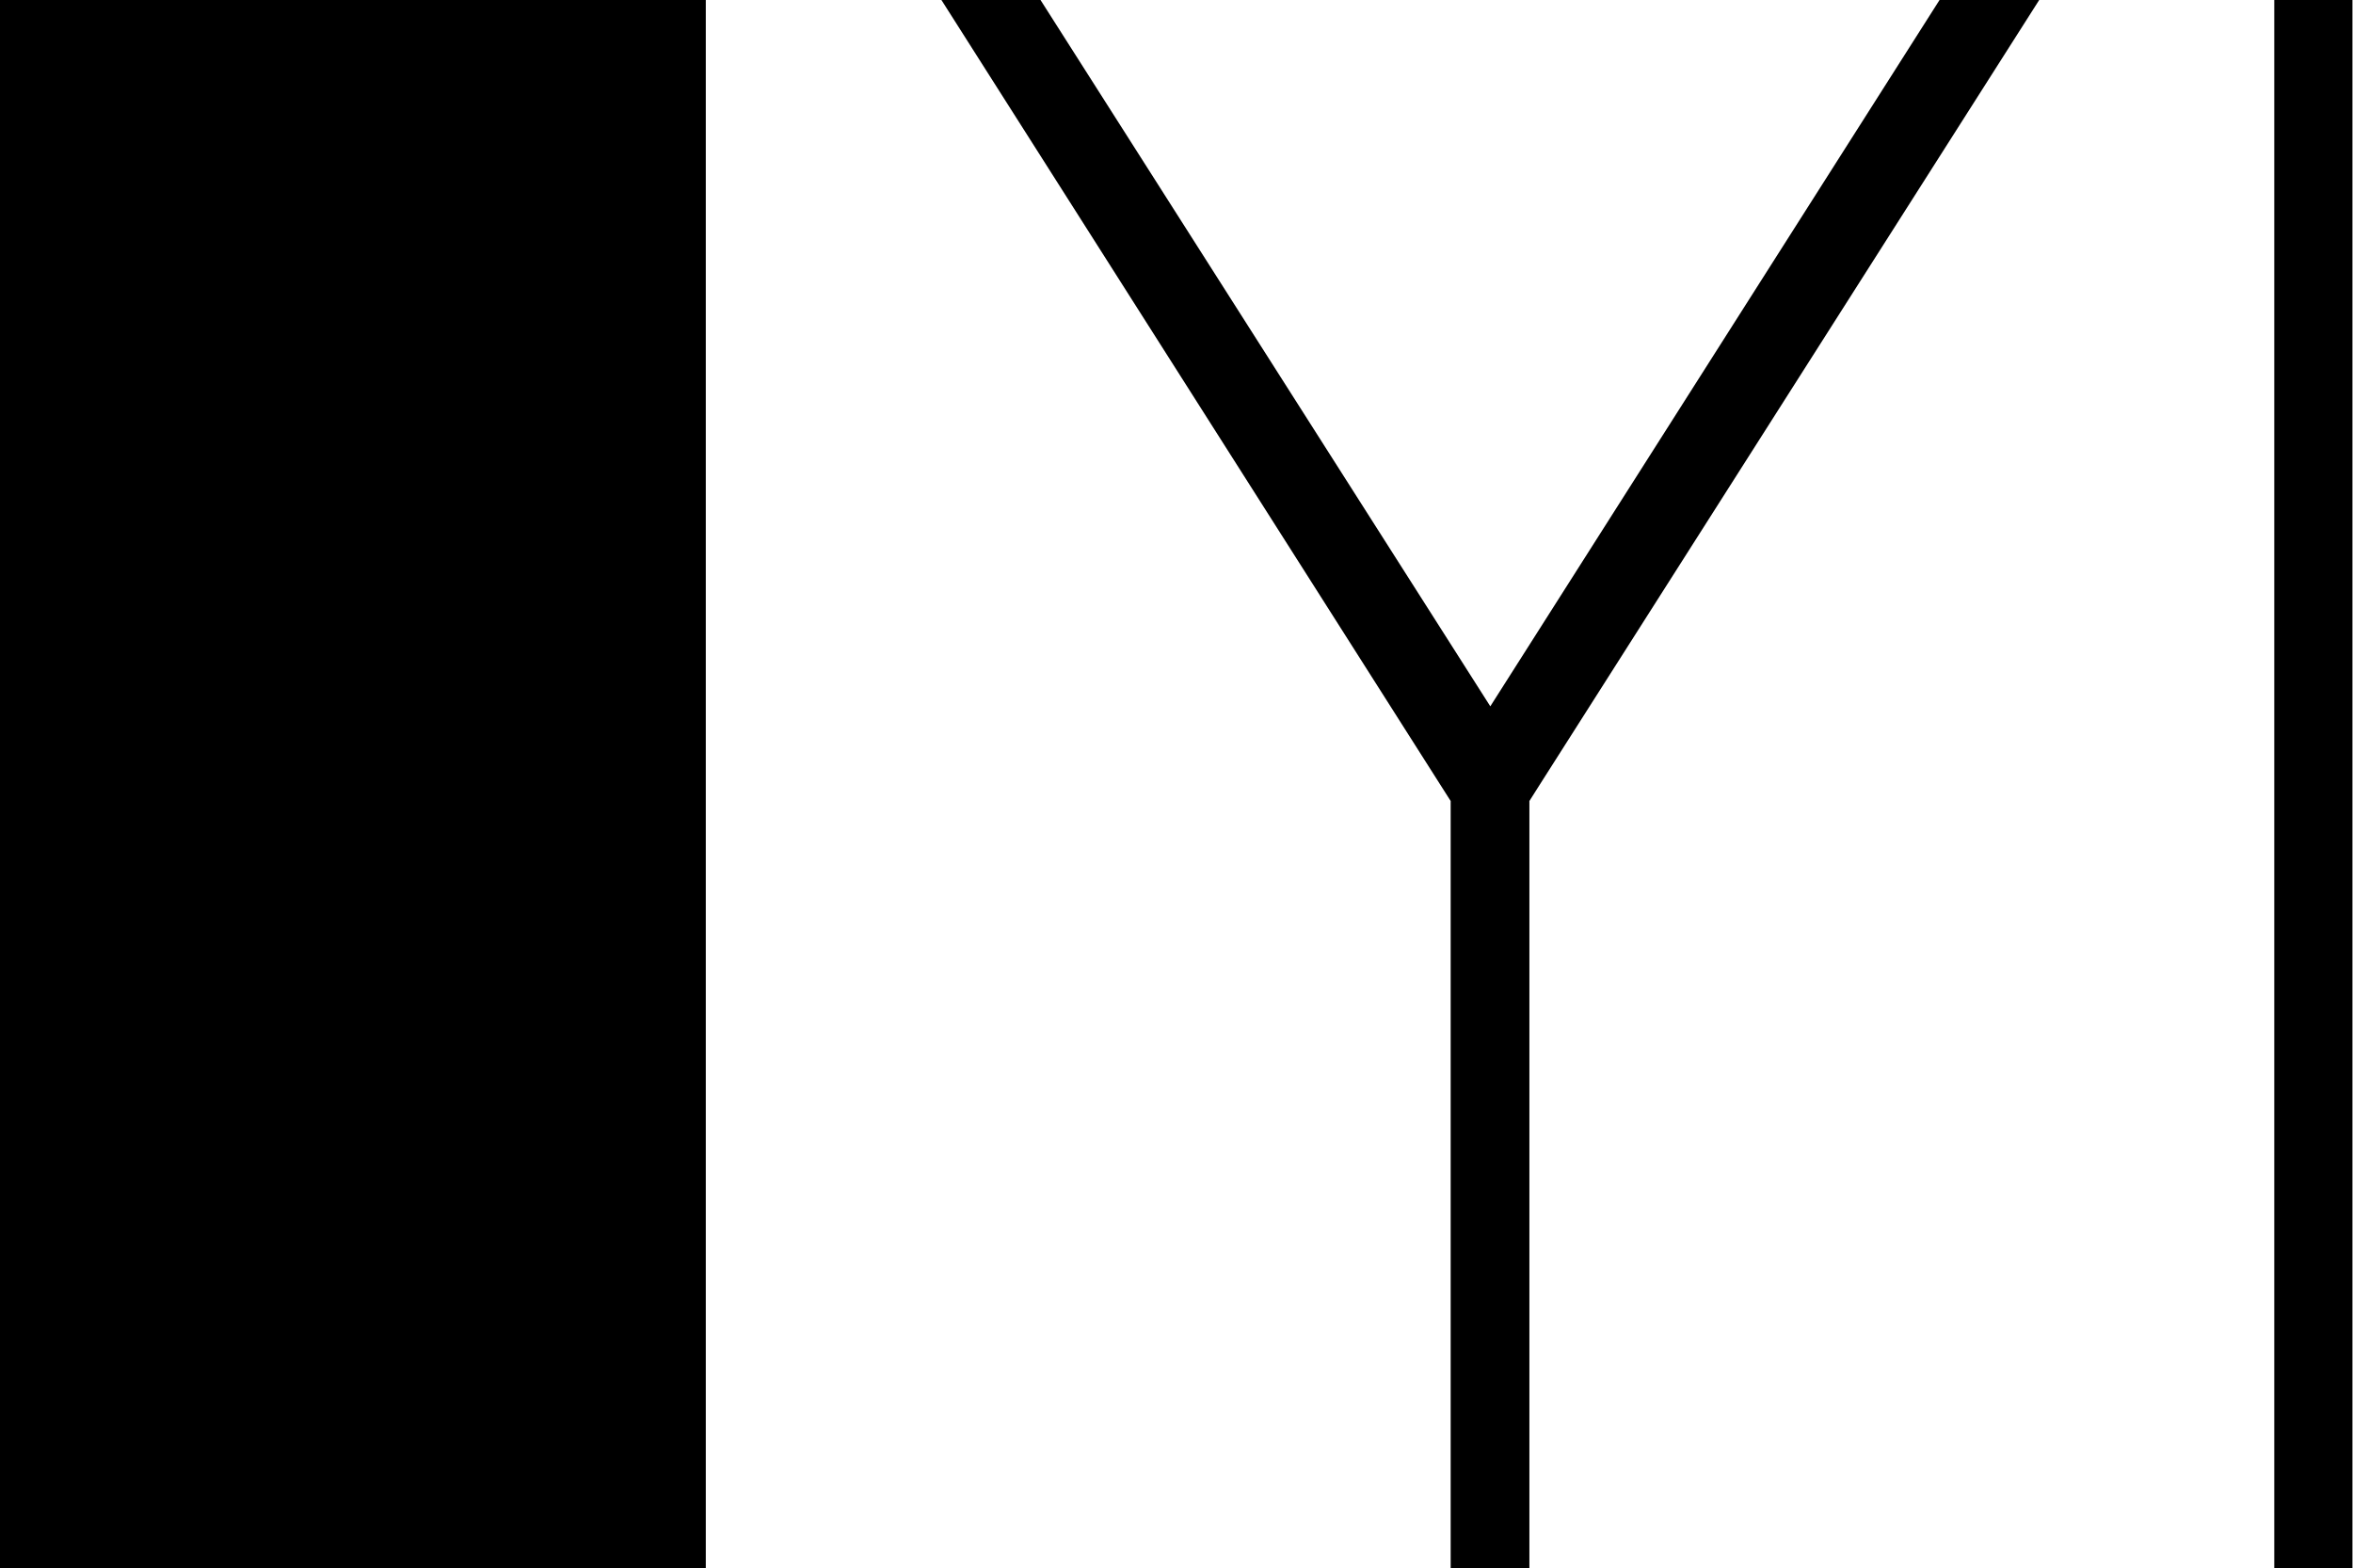 <?xml version="1.0" encoding="UTF-8"?>
<svg id="_图层_2" data-name="图层 2" xmlns="http://www.w3.org/2000/svg" viewBox="0 0 42.74 28.49">
  <g id="_图层_1-2" data-name="图层 1">
    <g>
      <rect y="0" width="12.82" height="28.49"/>
      <rect x="27.78" y="13.53" width="28.49" height="1.42" transform="translate(27.78 56.27) rotate(-90)"/>
      <polygon points="27.97 14.25 37.04 0 35.23 0 27.07 12.83 18.9 0 17.1 0 26.35 14.55 26.35 28.49 27.78 28.49 27.78 14.55 27.97 14.25 27.97 14.25"/>
    </g>
  </g>
</svg>